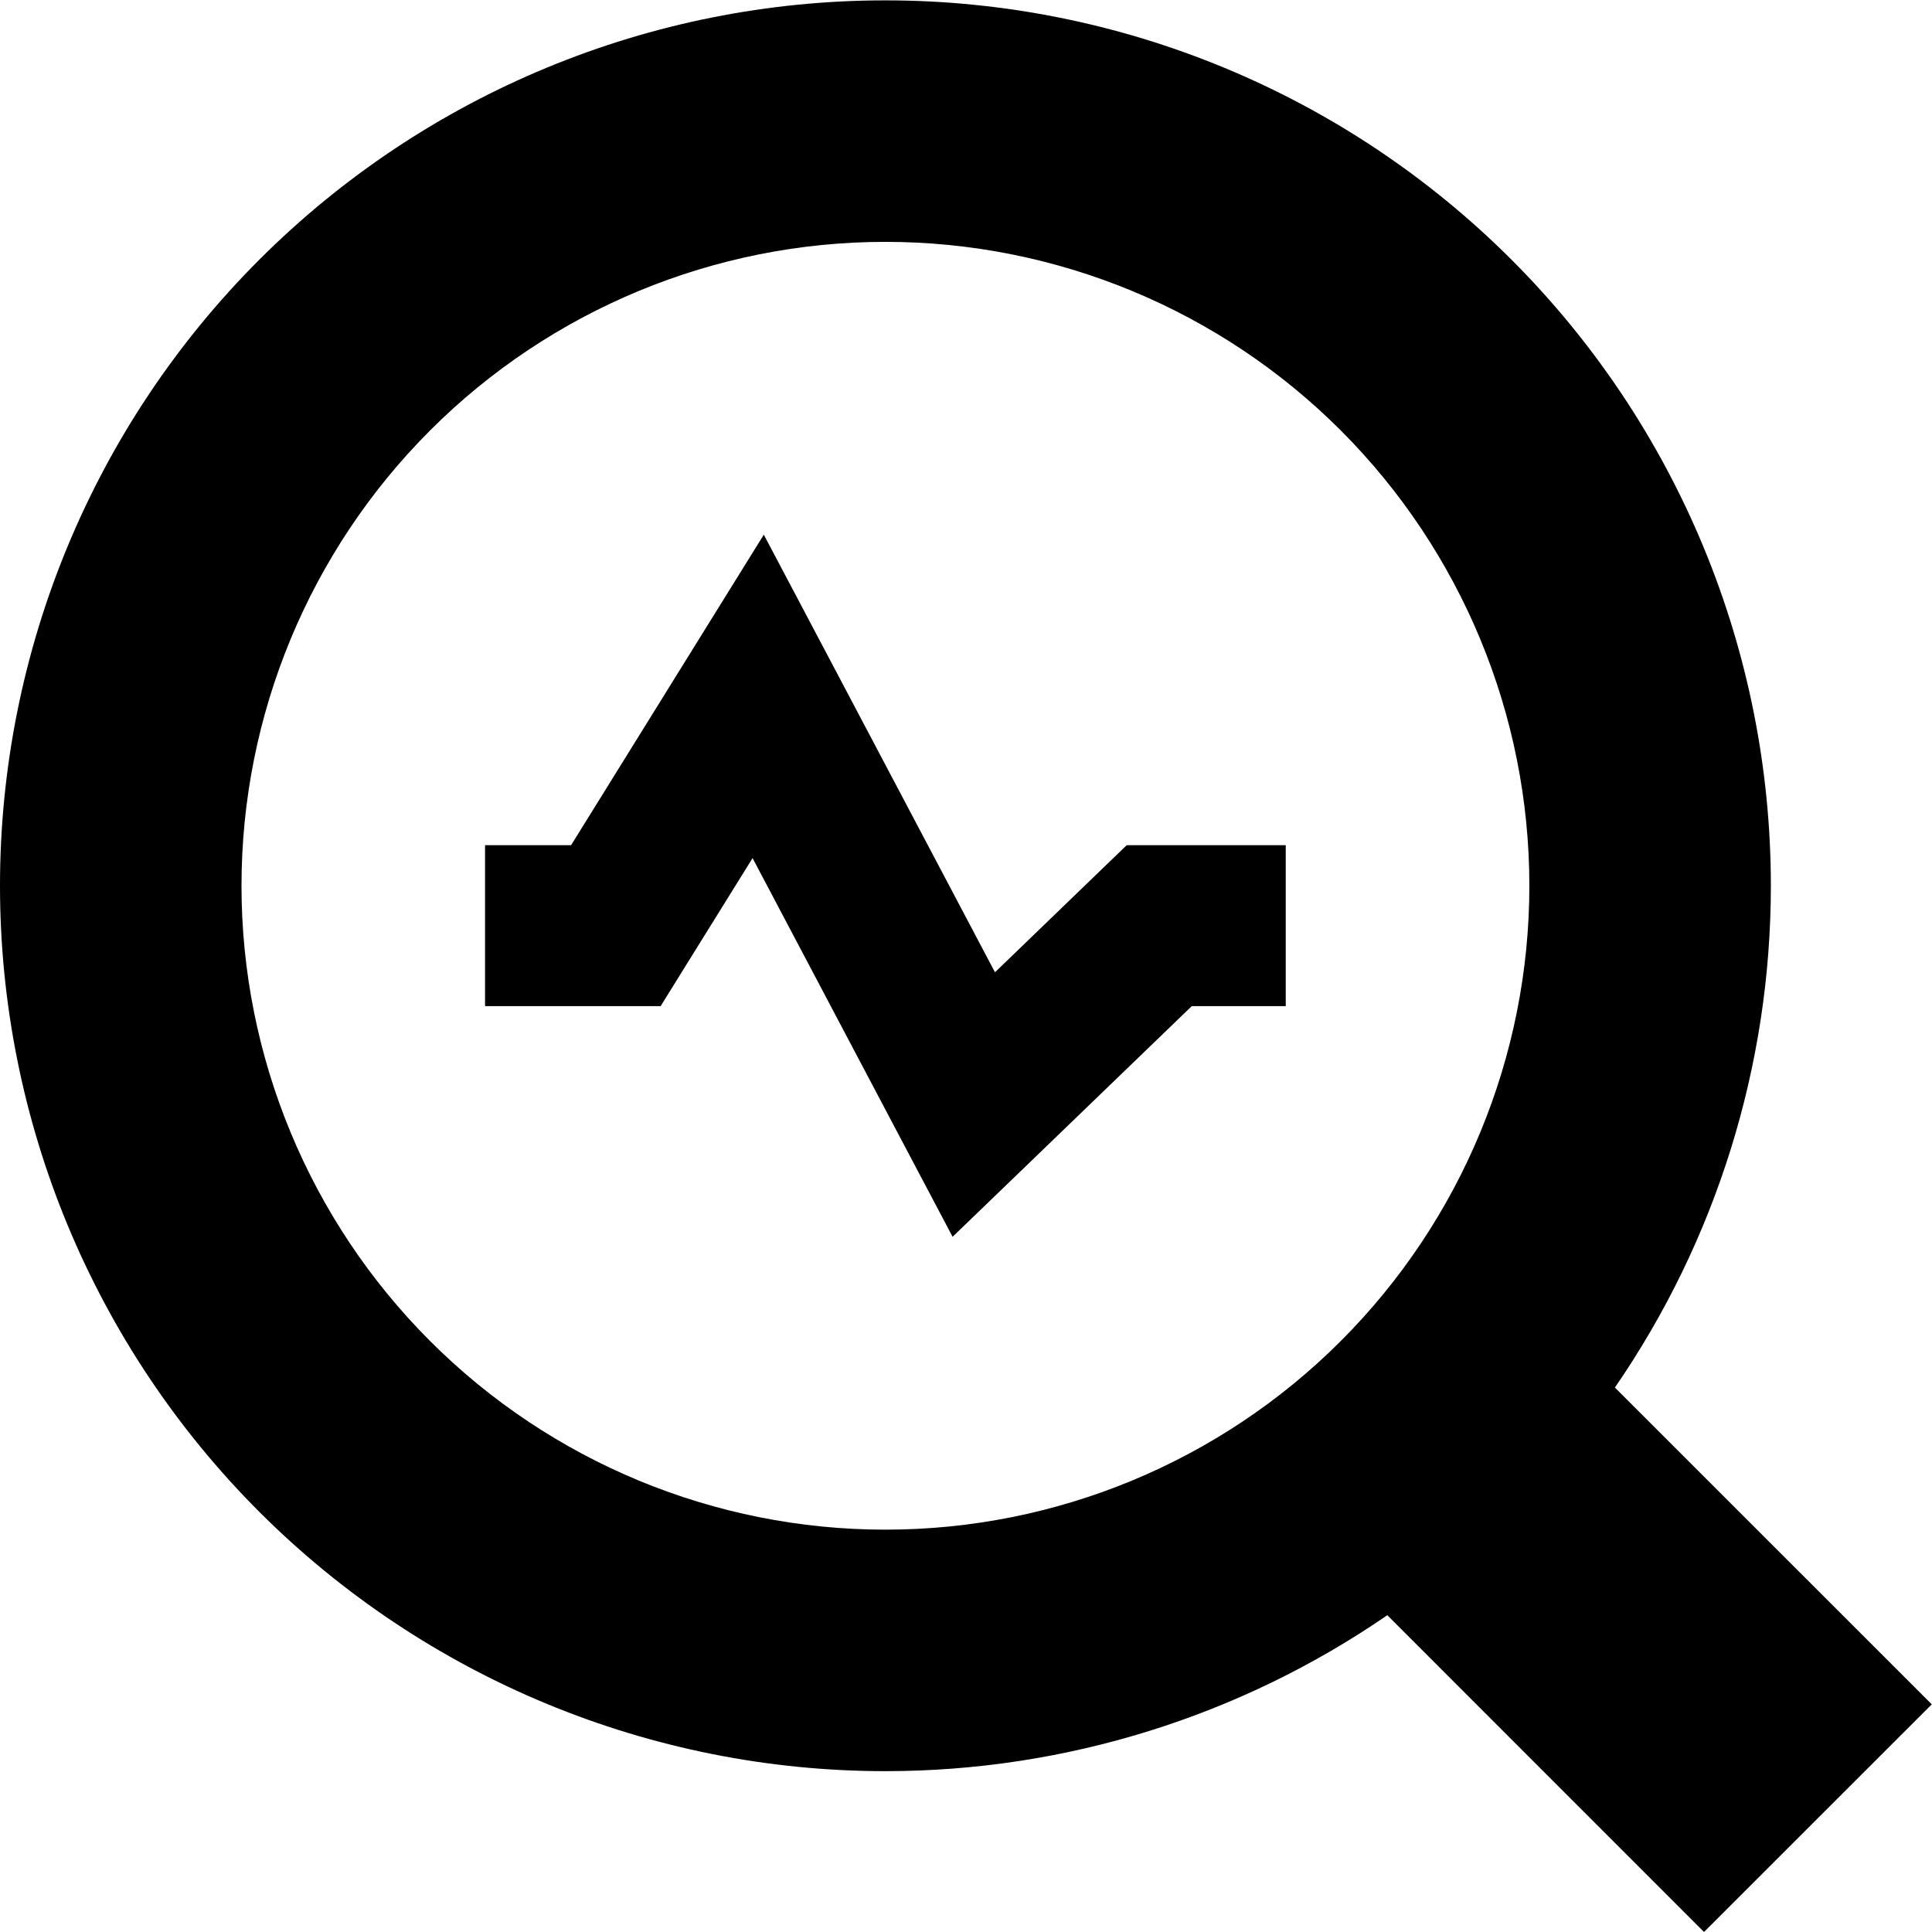 <svg width="32" height="32" viewBox="0 0 32 32" fill="none" xmlns="http://www.w3.org/2000/svg">
<g id="Solid/13-Health/05-Medical-monitoring/heart-rate-search--health-medical-monitor-heart-rate-search">
<path id="Union" fill-rule="evenodd" clip-rule="evenodd" d="M14.665 0.006C10.776 0.006 7.046 1.551 4.295 4.301C1.545 7.051 0 10.781 0 14.671C0 18.56 1.545 22.291 4.295 25.041C7.046 27.791 10.776 29.336 14.665 29.336C17.654 29.336 20.549 28.424 22.978 26.753L28.224 32L31.996 28.229L26.748 22.982C28.419 20.553 29.331 17.659 29.331 14.671C29.331 10.781 27.786 7.051 25.035 4.301C22.285 1.551 18.555 0.006 14.665 0.006ZM7.124 7.129C9.124 5.129 11.837 4.006 14.665 4.006C17.494 4.006 20.207 5.129 22.207 7.129C24.207 9.13 25.331 11.842 25.331 14.671C25.331 17.5 24.207 20.212 22.207 22.212C20.207 24.213 17.494 25.336 14.665 25.336C11.837 25.336 9.124 24.213 7.124 22.212C5.124 20.212 4 17.5 4 14.671C4 11.842 5.124 9.13 7.124 7.129ZM12.651 8.856L13.737 10.911L16.48 16.104L18.275 14.372L18.662 13.999H21.296V16.665H19.739L17.055 19.254L15.778 20.485L14.95 18.918L12.465 14.213L11.333 16.035L10.942 16.665H8.034V13.999H9.459L11.425 10.831L12.651 8.856Z" fill="#122D38" style="fill:#122D38;fill:color(display-p3 0.071 0.176 0.22);fill-opacity:1;"/>
</g>
</svg>
